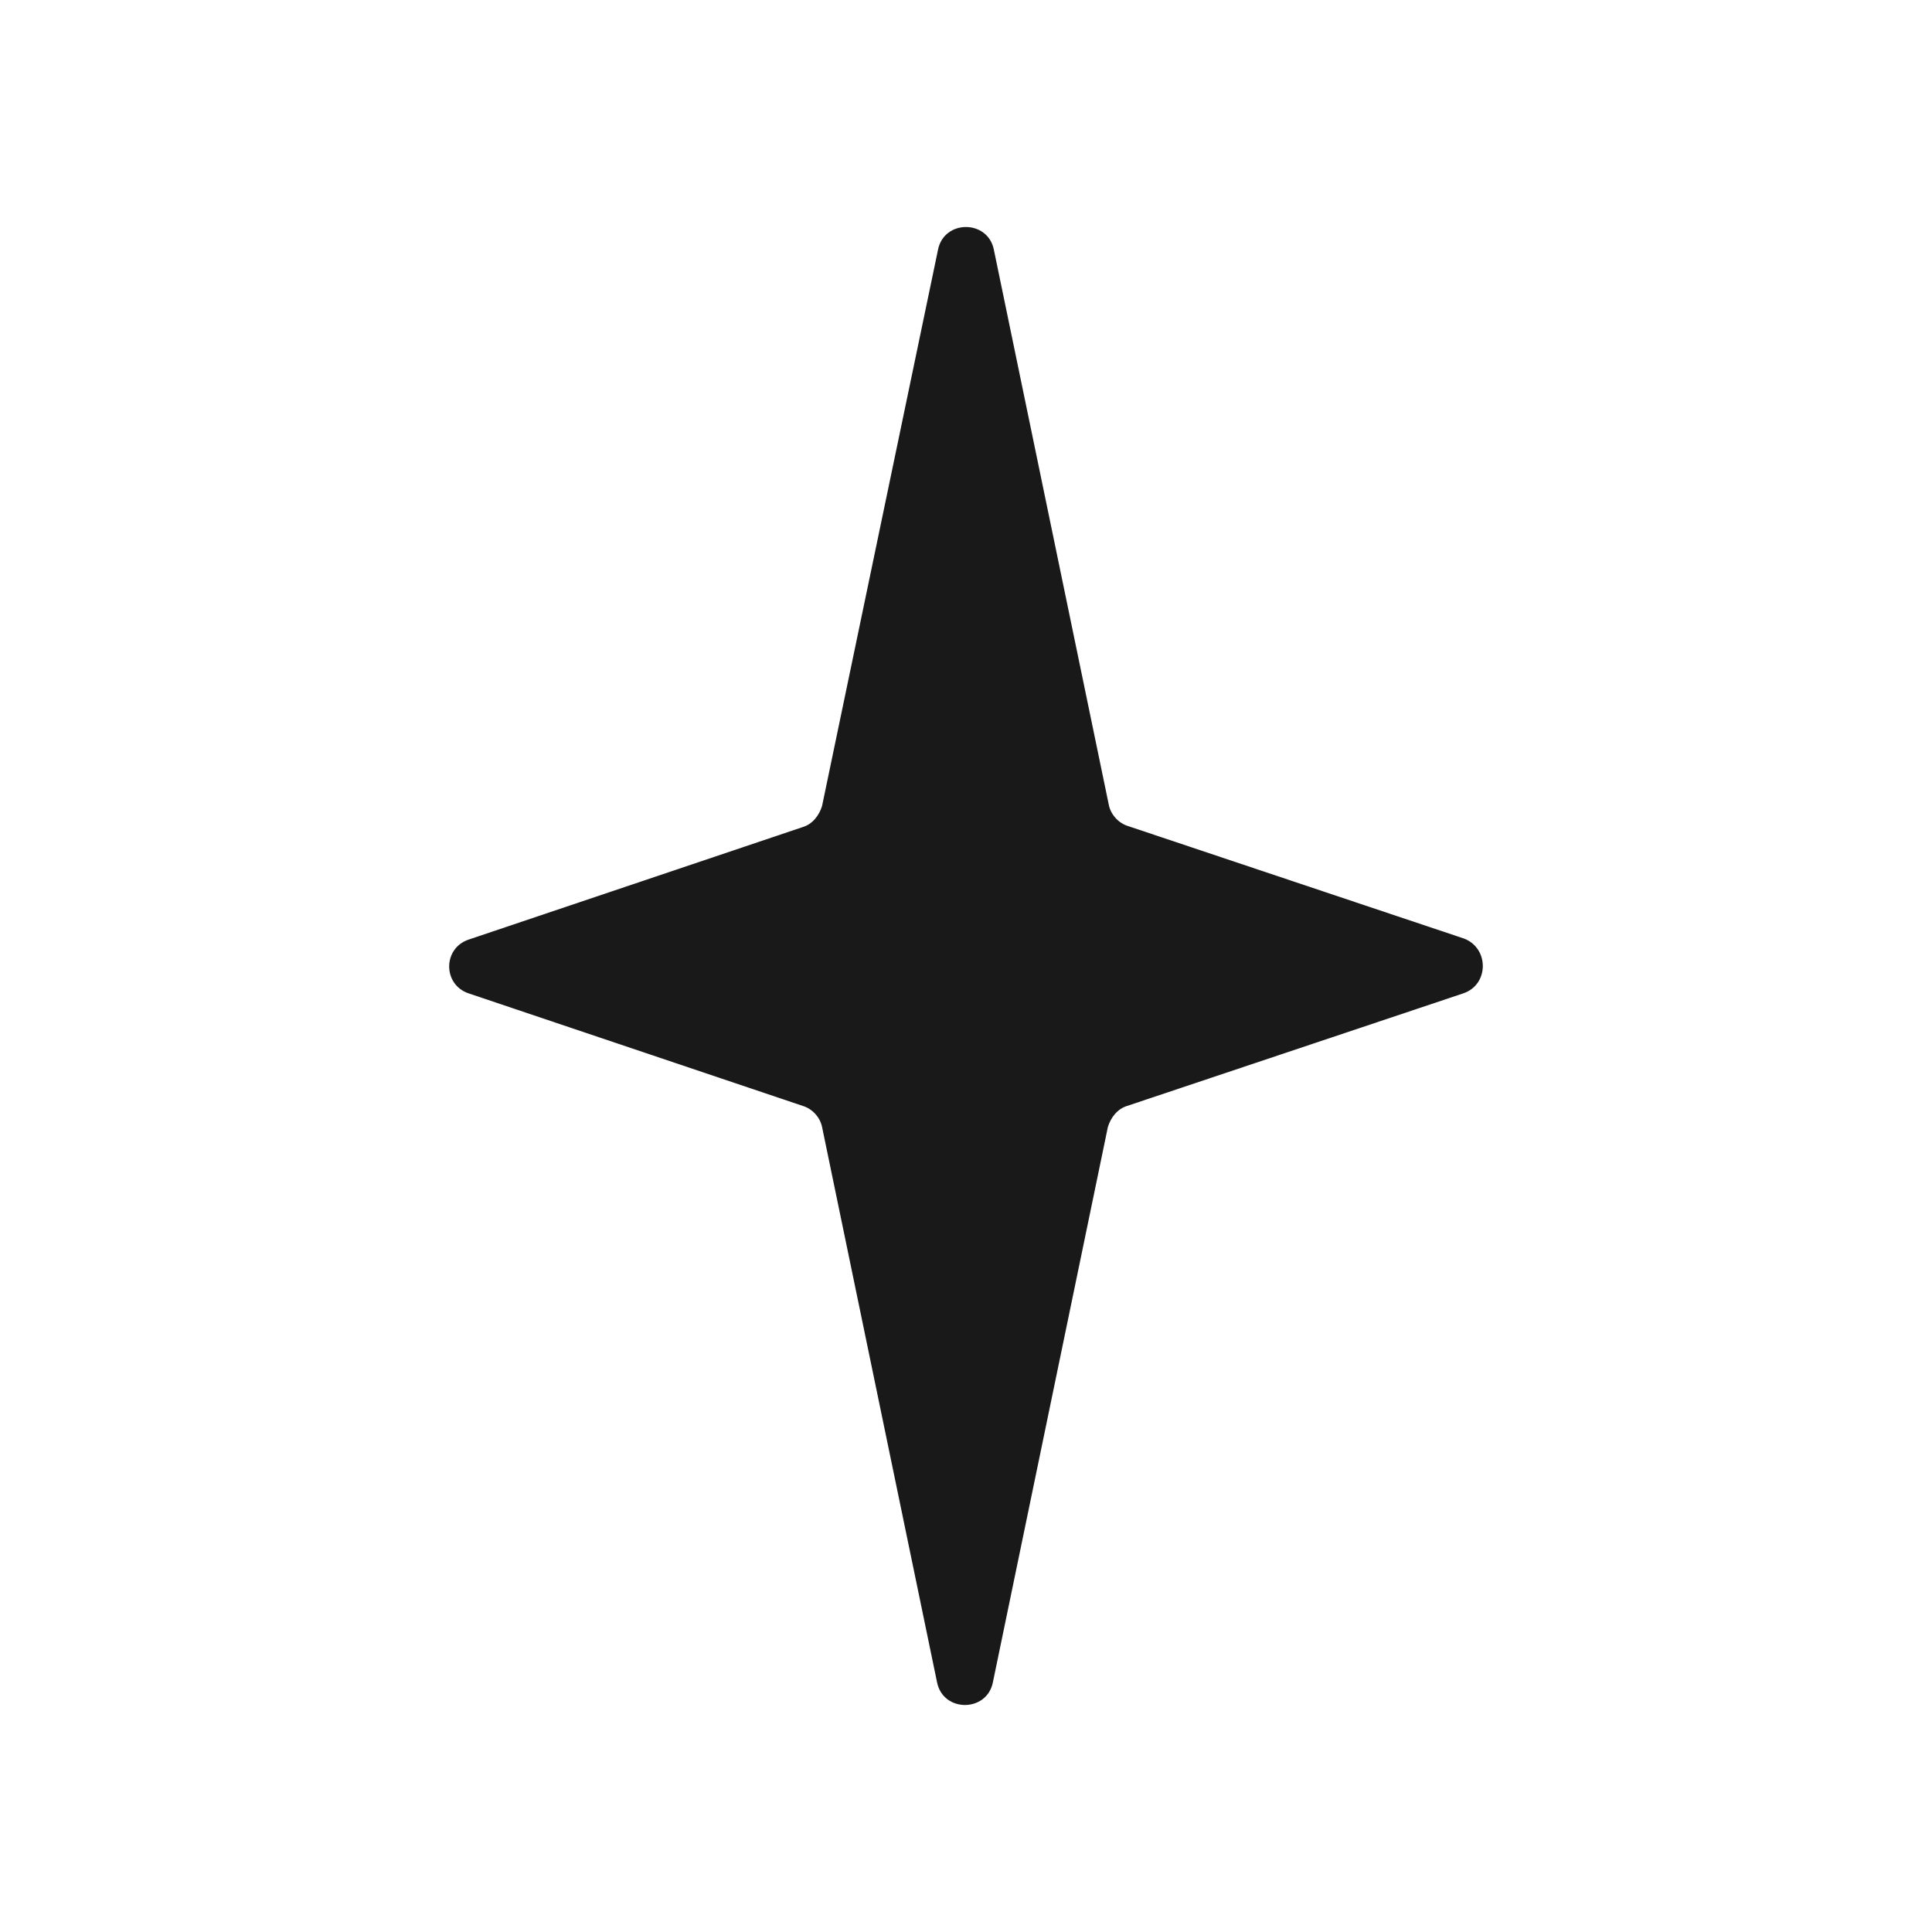 <?xml version="1.0" encoding="UTF-8"?>
<svg data-bbox="46.5 23.5 107.001 152.999" viewBox="0 0 200 200" height="200" width="200" xmlns="http://www.w3.org/2000/svg" data-type="color">
    <g>
        <path d="m151.464 102.837-34.78 11.647c-.999.299-1.699 1.195-1.999 2.19l-11.893 57.437c-.6 3.185-5.197 3.185-5.797 0l-11.893-57.437c-.2-.995-.999-1.891-1.999-2.19l-34.58-11.647c-2.698-.896-2.698-4.679 0-5.574l34.58-11.647c.999-.299 1.699-1.195 1.999-2.19l11.993-57.537c.6-3.185 5.197-3.185 5.797 0l11.893 57.437c.2.995.999 1.891 1.999 2.19l34.78 11.647c2.598.995 2.598 4.778-.1 5.674z" fill="#191919" data-color="1"/>
    </g>
</svg>
